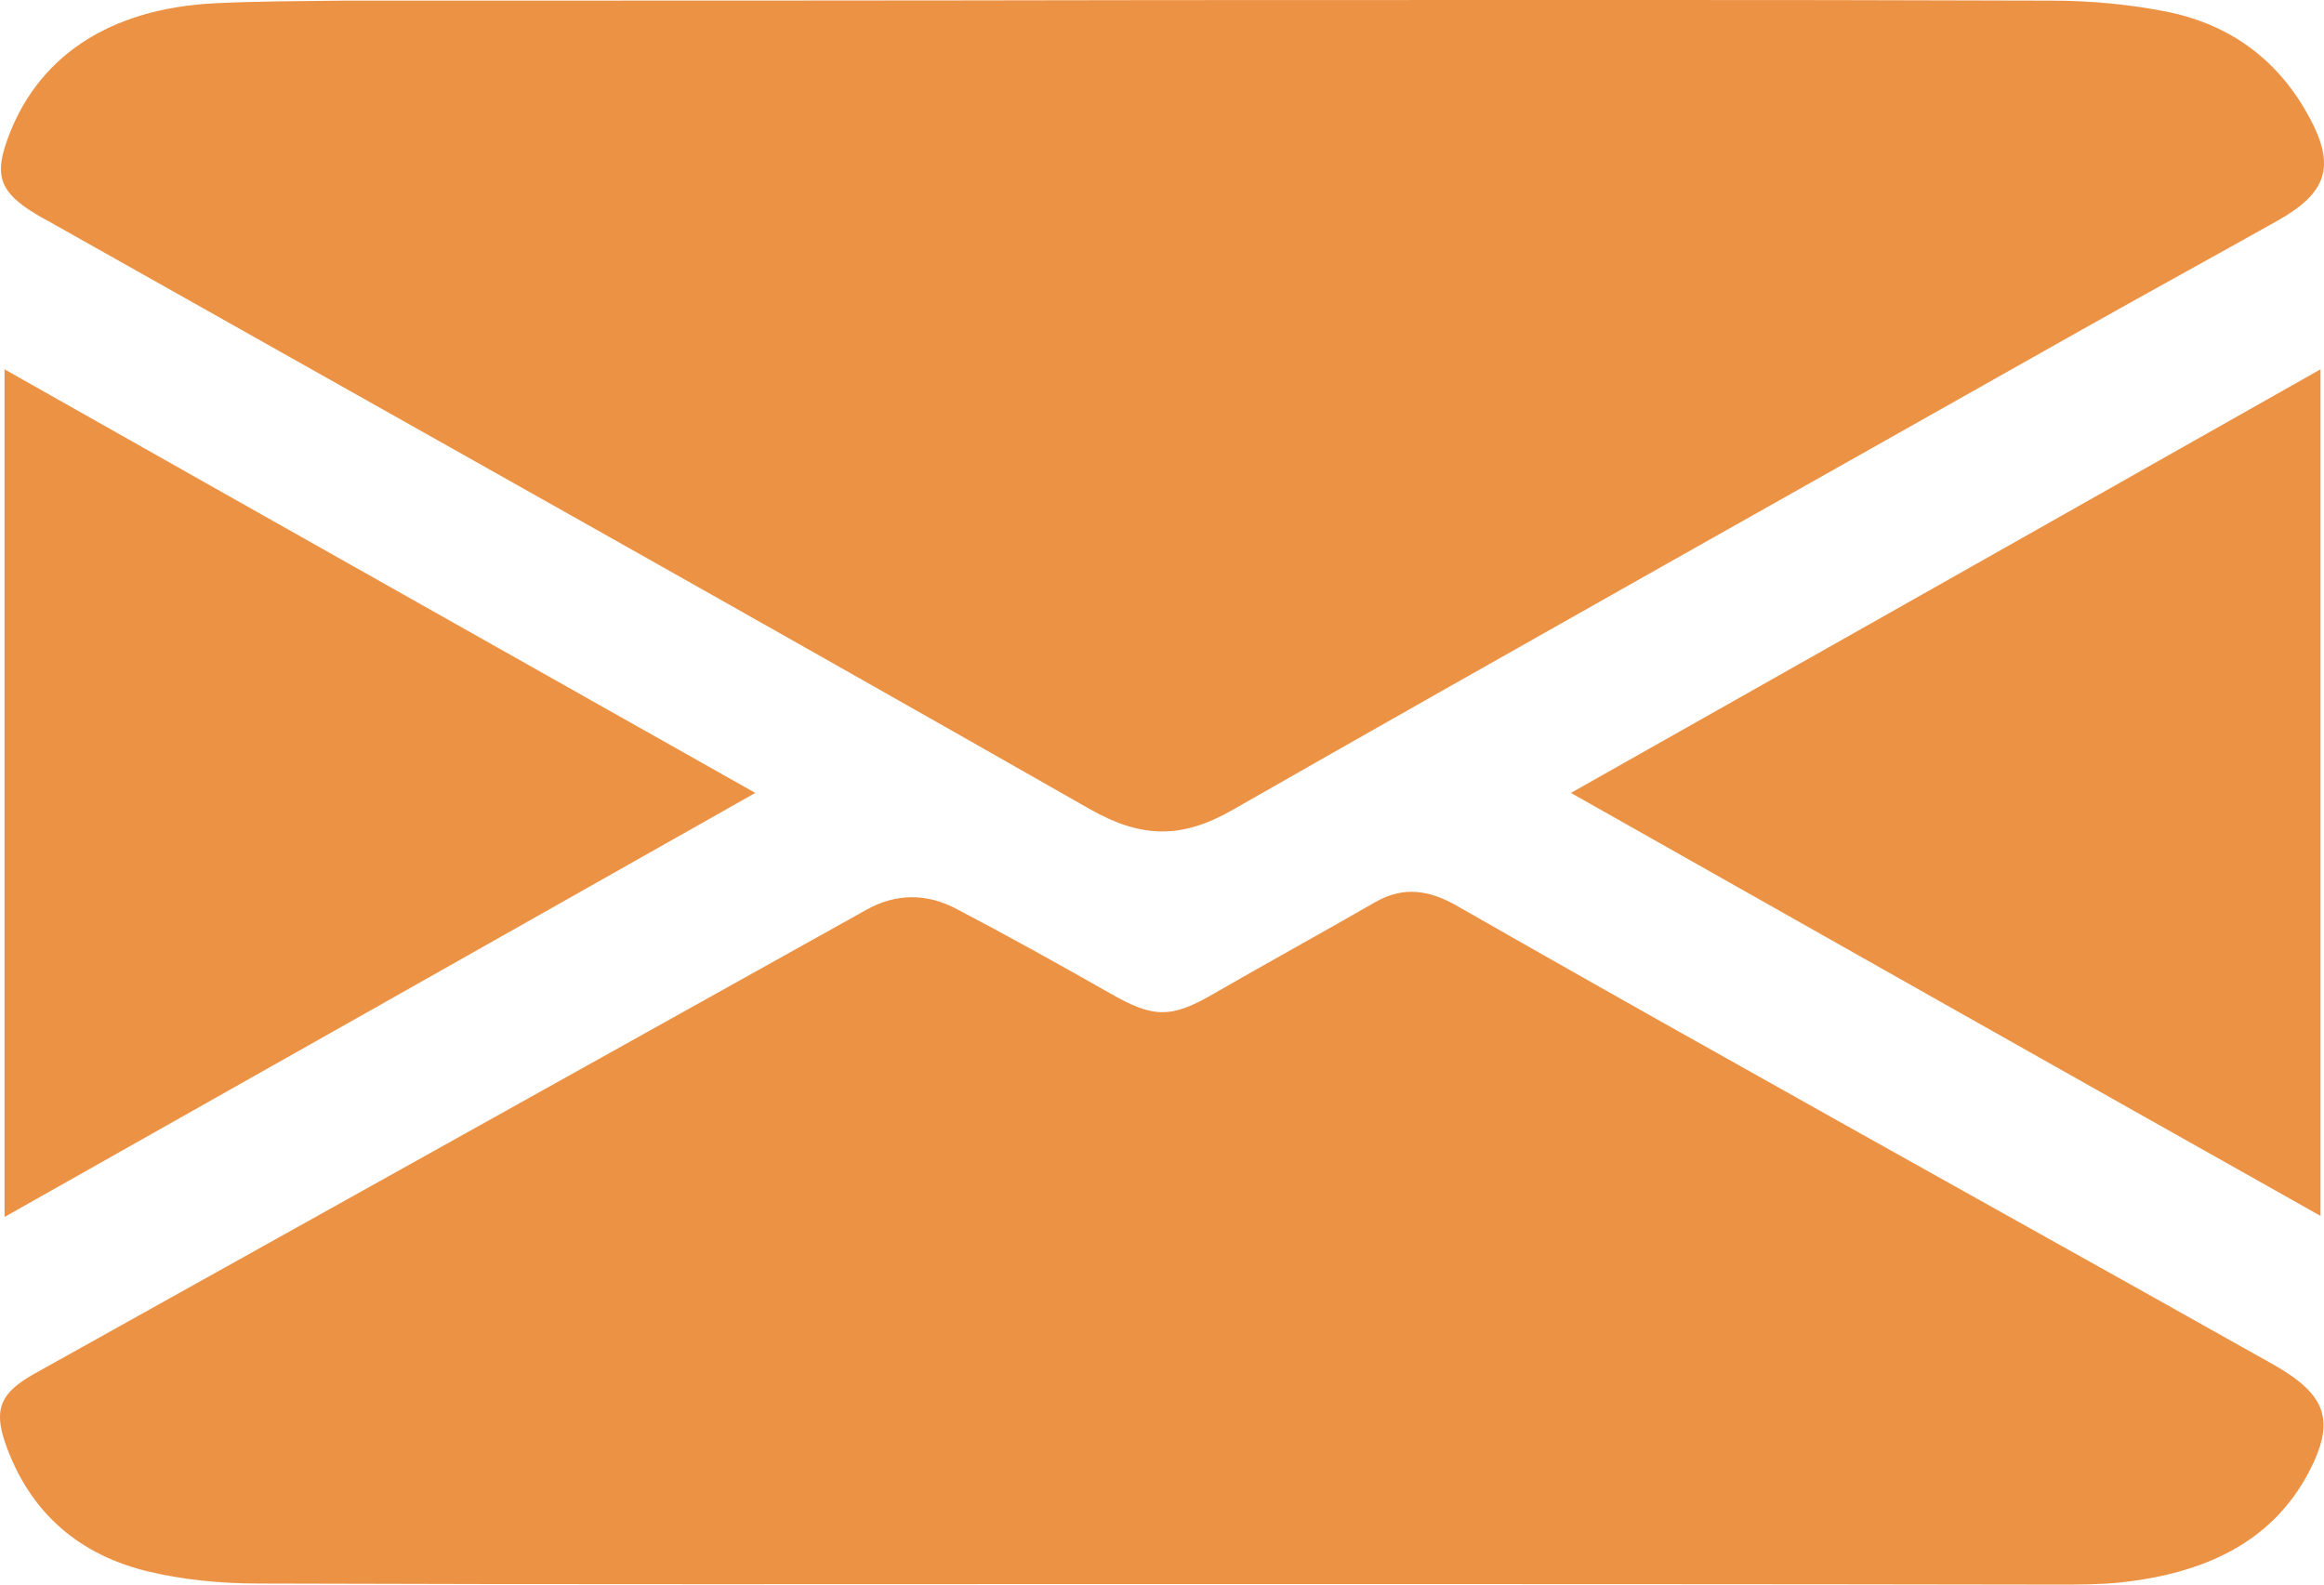 <svg xmlns="http://www.w3.org/2000/svg" width="22" height="15" viewBox="0 0 22 15" fill="none">
<path d="M11.023 0.001C13.824 0.001 16.619 -0.004 19.421 0.006C19.787 0.006 20.159 0.041 20.514 0.111C21.151 0.241 21.59 0.601 21.867 1.121C22.109 1.576 22.03 1.826 21.557 2.091C20.942 2.436 20.322 2.776 19.708 3.121C17.025 4.636 14.342 6.141 11.671 7.665C11.186 7.945 10.803 7.935 10.318 7.66C7.066 5.806 3.798 3.976 0.534 2.136C0.467 2.096 0.393 2.061 0.331 2.021C0.01 1.826 -0.052 1.671 0.061 1.346C0.337 0.546 1.025 0.081 2.033 0.031C2.439 0.011 2.845 0.011 3.245 0.006C5.838 0.006 8.43 0.006 11.023 0.001Z" fill="#ec9245"/>
<path d="M10.976 14.995C8.13 14.995 5.29 15 2.444 14.99C2.089 14.99 1.722 14.955 1.378 14.87C0.685 14.695 0.257 14.26 0.048 13.655C-0.059 13.34 0.003 13.185 0.324 13.005C2.951 11.54 5.577 10.075 8.204 8.611C8.48 8.456 8.773 8.456 9.049 8.601C9.545 8.861 10.03 9.131 10.514 9.406C10.915 9.636 11.084 9.641 11.473 9.416C11.985 9.121 12.504 8.836 13.017 8.541C13.293 8.381 13.541 8.431 13.794 8.576C14.634 9.056 15.474 9.531 16.32 10.005C18.044 10.975 19.774 11.935 21.499 12.905C22.029 13.2 22.113 13.445 21.854 13.94C21.499 14.61 20.856 14.895 20.073 14.98C19.876 15 19.678 15 19.481 15C16.646 14.995 13.811 14.995 10.976 14.995Z" fill="#ec9245"/>
<path d="M0.043 11.52C0.043 8.831 0.043 6.186 0.043 3.496C2.421 4.841 4.766 6.161 7.15 7.506C4.772 8.851 2.427 10.175 0.043 11.52Z" fill="#ec9245"/>
<path d="M14.871 7.506C17.244 6.166 19.588 4.841 21.967 3.496C21.967 6.176 21.967 8.816 21.967 11.51C19.594 10.175 17.249 8.851 14.871 7.506Z" fill="#ec9245"/>
</svg>
